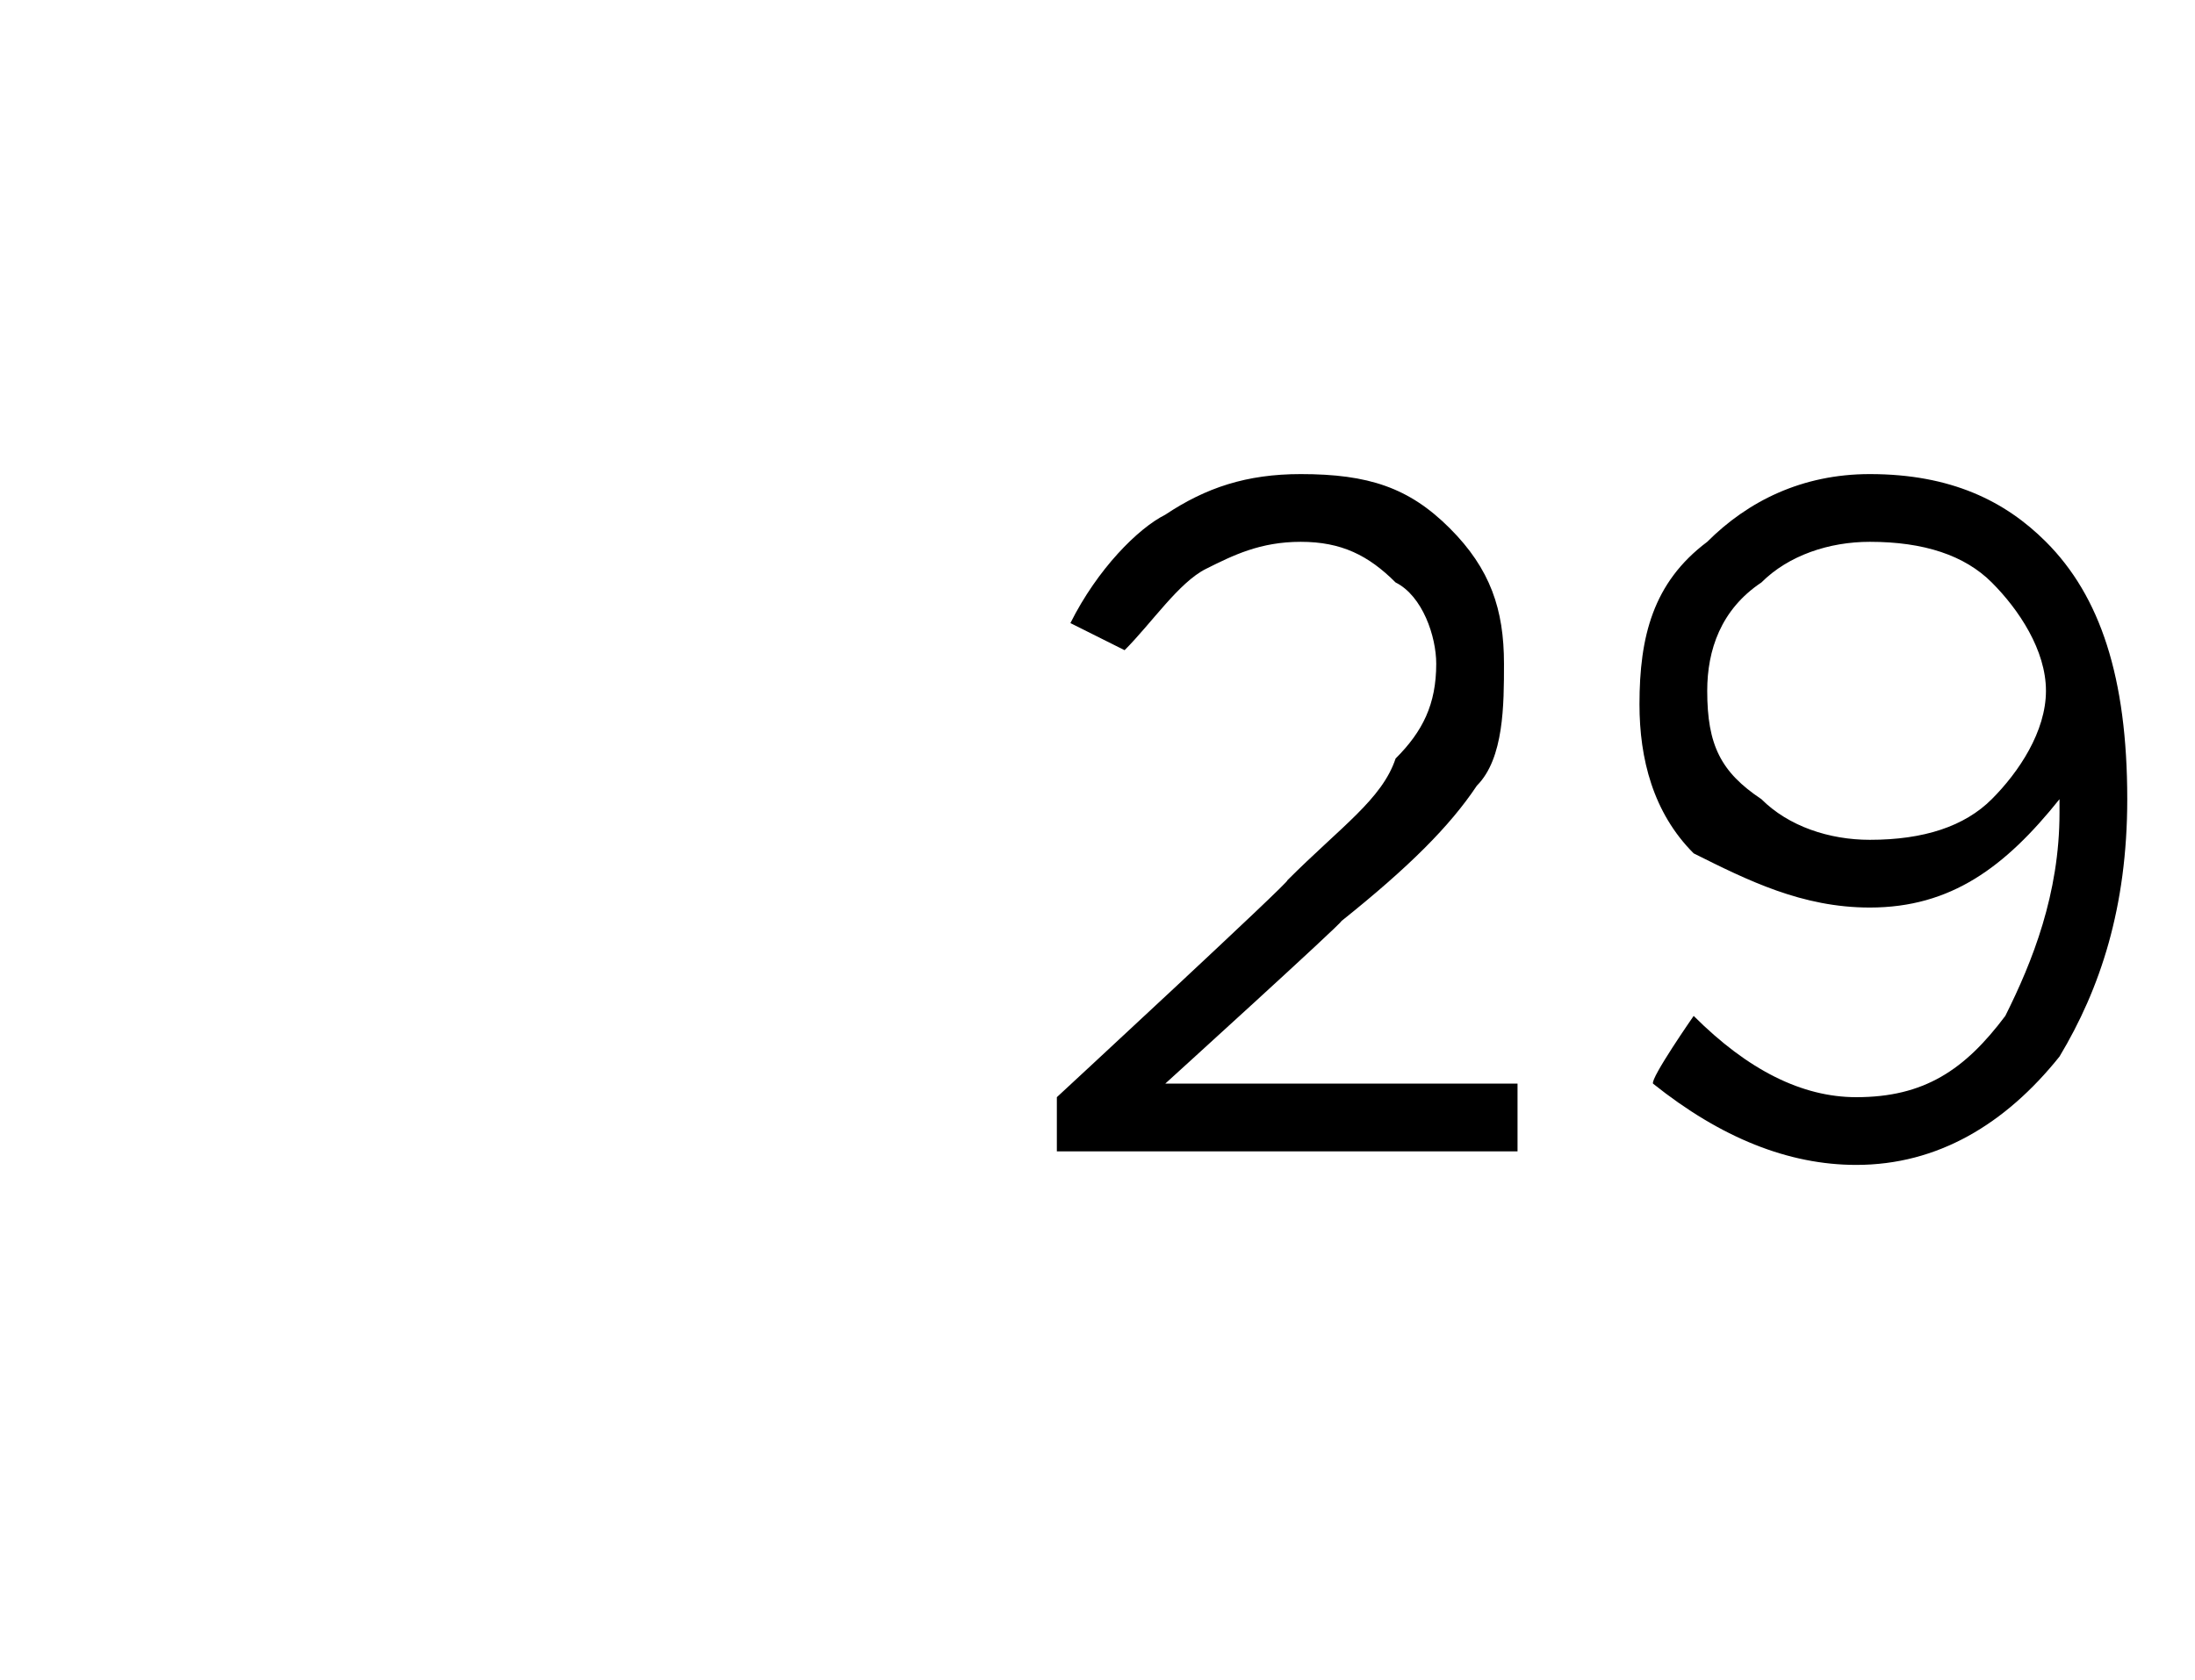 <?xml version="1.0" standalone="no"?><!DOCTYPE svg PUBLIC "-//W3C//DTD SVG 1.1//EN" "http://www.w3.org/Graphics/SVG/1.1/DTD/svg11.dtd"><svg xmlns="http://www.w3.org/2000/svg" version="1.1" width="16.2px" height="12.4px" viewBox="0 -1 16.2 12.4" style="top:-1px">  <desc> </desc>  <defs/>  <g id="Polygon365666">    <path d="M 7.8 7.5 L 7.8 7.1 C 7.8 7.1 9.55 5.48 9.5 5.5 C 9.9 5.1 10.2 4.9 10.3 4.6 C 10.5 4.4 10.6 4.2 10.6 3.9 C 10.6 3.7 10.5 3.4 10.3 3.3 C 10.1 3.1 9.9 3 9.6 3 C 9.3 3 9.1 3.1 8.9 3.2 C 8.7 3.3 8.5 3.6 8.3 3.8 C 8.3 3.8 7.9 3.6 7.9 3.6 C 8.1 3.2 8.4 2.9 8.6 2.8 C 8.9 2.6 9.2 2.5 9.6 2.5 C 10.1 2.5 10.4 2.6 10.7 2.9 C 11 3.2 11.1 3.5 11.1 3.9 C 11.1 3.9 11.1 3.9 11.1 3.9 C 11.1 4.2 11.1 4.6 10.9 4.8 C 10.7 5.1 10.4 5.4 9.9 5.8 C 9.91 5.81 8.6 7 8.6 7 L 11.2 7 L 11.2 7.5 L 7.8 7.5 Z M 12.5 6.5 C 12.9 6.9 13.3 7.1 13.7 7.1 C 14.2 7.1 14.5 6.9 14.8 6.5 C 15 6.1 15.2 5.6 15.2 5 C 15.2 5 15.2 4.9 15.2 4.9 C 14.8 5.4 14.4 5.7 13.8 5.7 C 13.3 5.7 12.9 5.5 12.5 5.3 C 12.2 5 12.1 4.6 12.1 4.2 C 12.1 4.2 12.1 4.2 12.1 4.2 C 12.1 3.7 12.2 3.3 12.6 3 C 12.9 2.7 13.3 2.5 13.8 2.5 C 14.4 2.5 14.8 2.7 15.1 3 C 15.5 3.4 15.7 4 15.7 4.9 C 15.7 4.9 15.7 4.9 15.7 4.9 C 15.7 5.7 15.5 6.3 15.2 6.8 C 14.8 7.3 14.3 7.6 13.7 7.6 C 13.2 7.6 12.7 7.4 12.2 7 C 12.18 6.96 12.5 6.5 12.5 6.5 C 12.5 6.5 12.5 6.53 12.5 6.5 Z M 13.8 5.2 C 14.2 5.2 14.5 5.1 14.7 4.9 C 14.9 4.7 15.1 4.4 15.1 4.1 C 15.1 4.1 15.1 4.1 15.1 4.1 C 15.1 3.8 14.9 3.5 14.7 3.3 C 14.5 3.1 14.2 3 13.8 3 C 13.5 3 13.2 3.1 13 3.3 C 12.7 3.5 12.6 3.8 12.6 4.1 C 12.6 4.1 12.6 4.1 12.6 4.1 C 12.6 4.5 12.7 4.7 13 4.9 C 13.2 5.1 13.5 5.2 13.8 5.2 Z " stroke="none" fill="#000"/>  </g></svg>